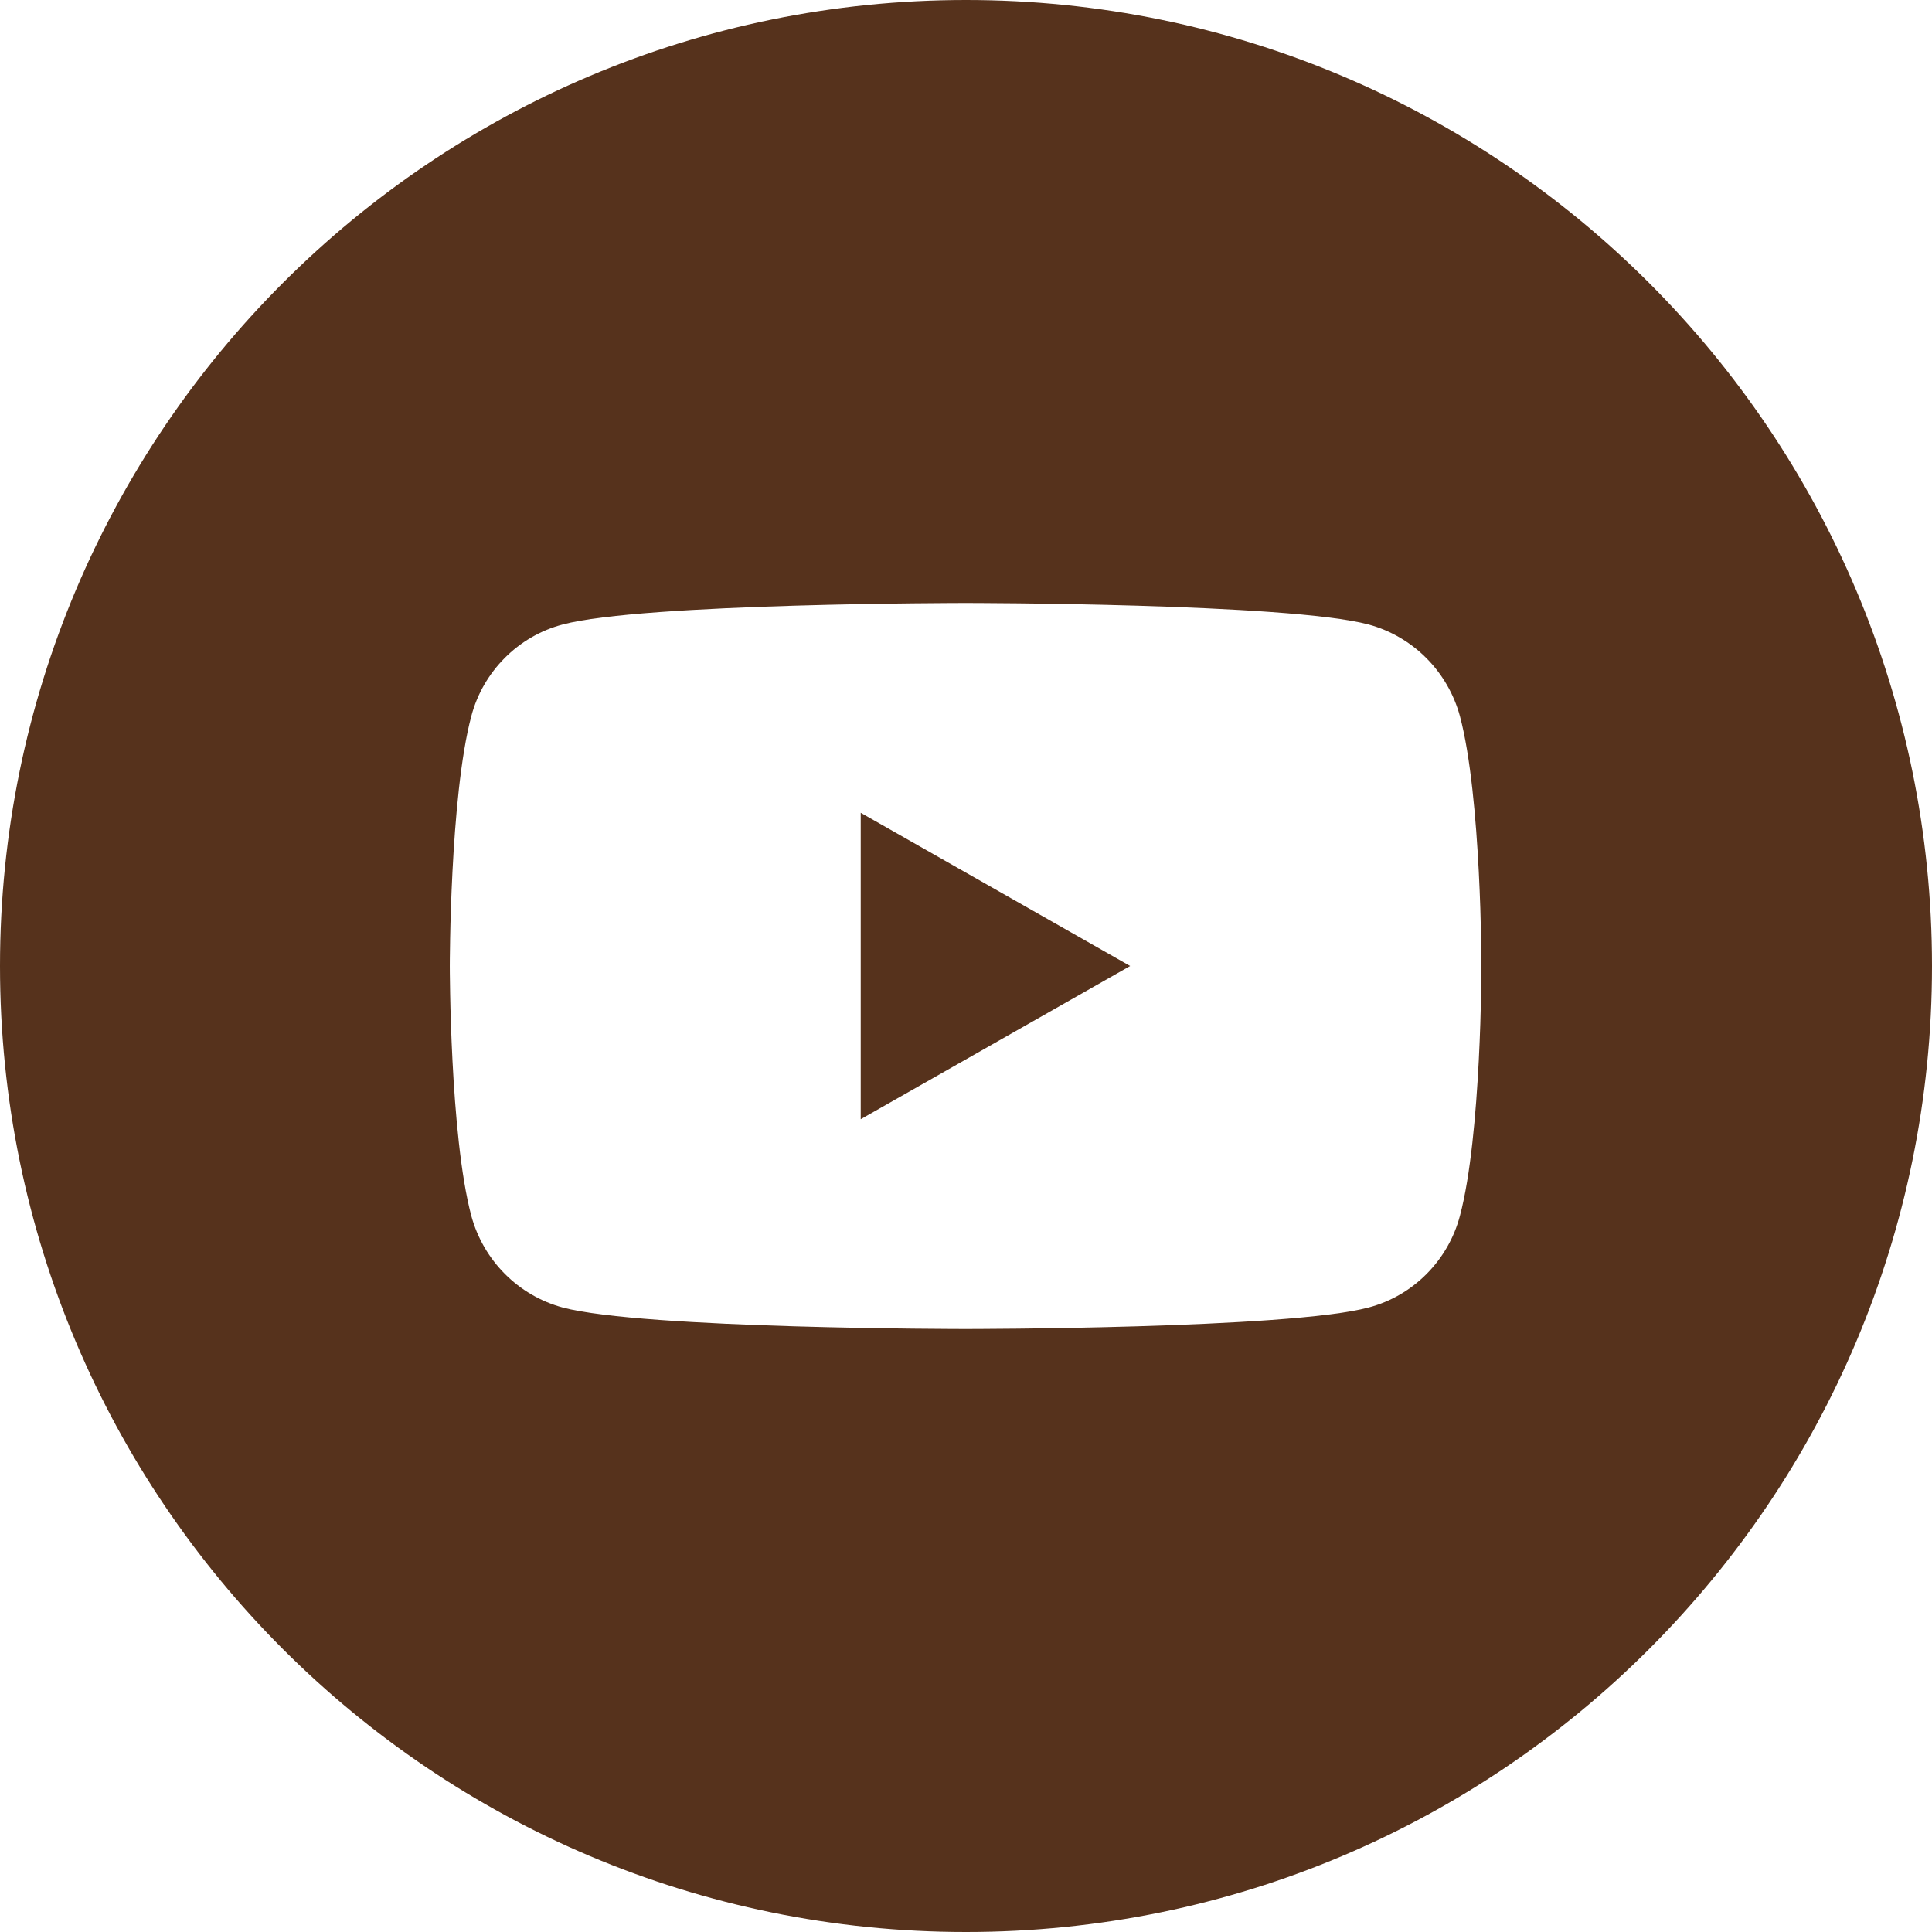 <?xml version="1.0" encoding="utf-8"?>
<!-- Generator: Adobe Illustrator 24.1.3, SVG Export Plug-In . SVG Version: 6.00 Build 0)  -->
<svg version="1.1" id="_x31_0" xmlns="http://www.w3.org/2000/svg" xmlns:xlink="http://www.w3.org/1999/xlink" x="0px" y="0px"
	 viewBox="0 0 512 512" style="enable-background:new 0 0 512 512;" xml:space="preserve">
<style type="text/css">
	.st0{fill:#56321C;}
</style>
<g>
	<polygon class="st0" points="228.1,296.6 299.5,256 228.1,215.4 	"/>
	<path class="st0" d="M256,0C114.6,0,0,114.6,0,256s114.6,256,256,256s256-114.6,256-256S397.4,0,256,0z M386.9,322.2
		c-3.1,11.8-12.4,21.2-24.2,24.3c-21.3,5.7-106.8,5.7-106.8,5.7s-85.5,0-106.8-5.7c-11.8-3.2-21-12.5-24.2-24.3
		c-5.7-21.4-5.7-66.2-5.7-66.2s0-44.8,5.7-66.2c3.1-11.8,12.4-21.2,24.2-24.3c21.3-5.7,106.8-5.7,106.8-5.7s85.5,0,106.8,5.7
		c11.8,3.2,21,12.5,24.2,24.3c5.7,21.4,5.7,66.2,5.7,66.2S392.6,300.8,386.9,322.2z"/>
</g>
</svg>
